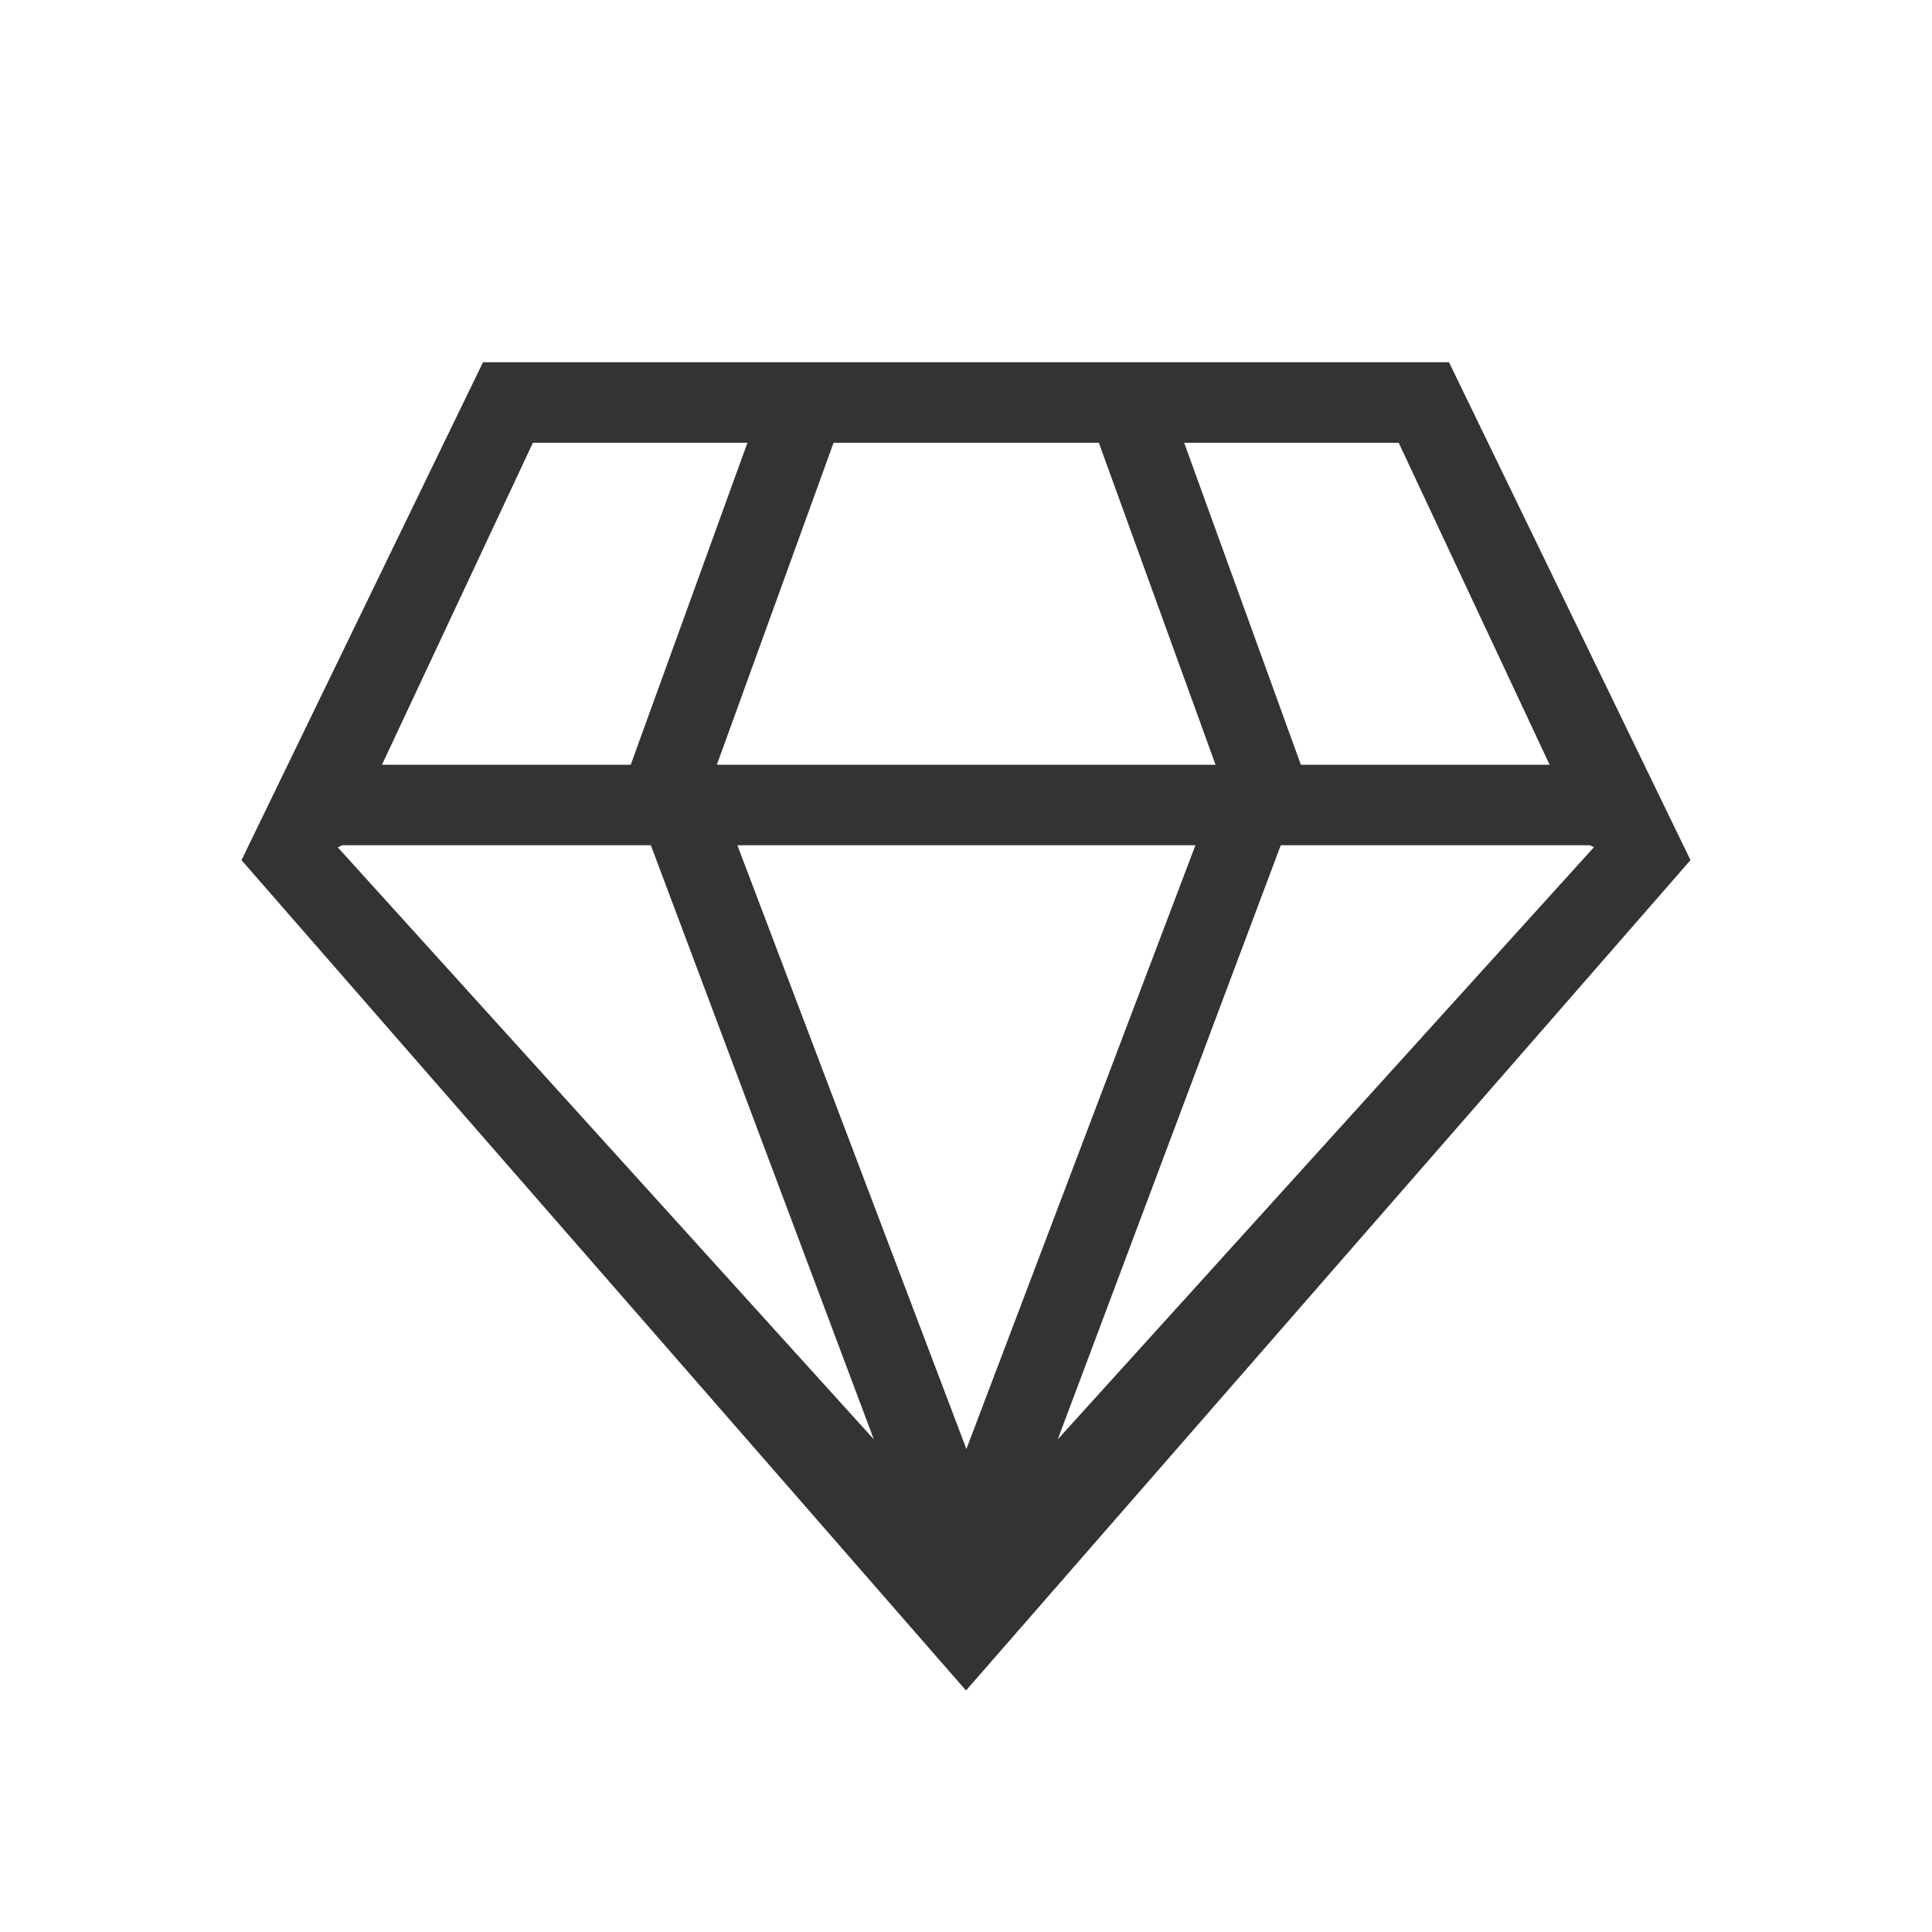 <svg xmlns="http://www.w3.org/2000/svg" data-name="Layer 1" viewBox="0 0 48 48"><path fill="#333" d="M36 9H12L6 21.37 24 42l18-20.63L36 9zm-1.25 2l3.75 8h-6.18l-2.9-8h5.32zm-7.45 0l2.9 8H17.81l2.9-8h6.6zm-14.05 0h5.32l-2.9 8H9.49l3.75-8zM8.4 21.05l.1-.05h7.67l5.54 14.76L8.39 21.05zm9.91-.05H29.7l-5.69 15-5.69-15zm13.52 0h7.67l.1.05-13.32 14.71L31.82 21z"/></svg>